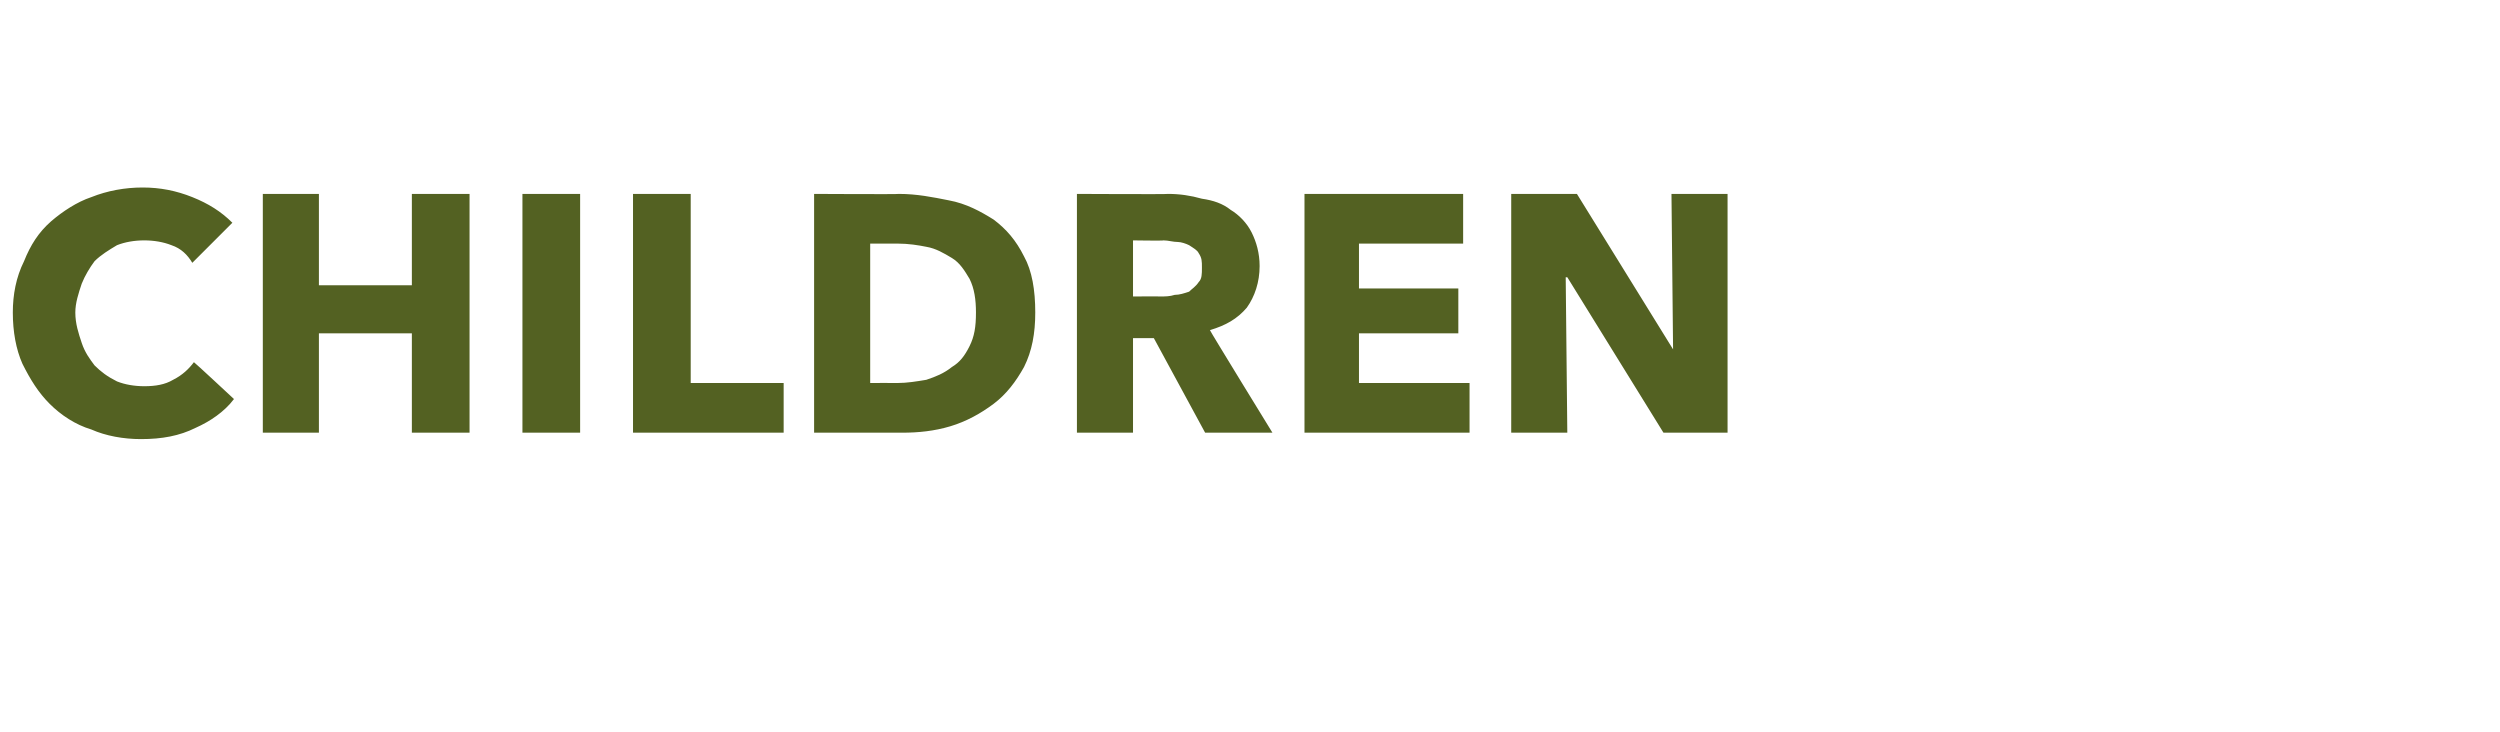 <?xml version="1.0" standalone="no"?>
<!DOCTYPE svg PUBLIC "-//W3C//DTD SVG 1.1//EN" "http://www.w3.org/Graphics/SVG/1.1/DTD/svg11.dtd">
<svg xmlns="http://www.w3.org/2000/svg" version="1.1" width="156px" height="45.7px" viewBox="0 -6 156 45.7" style="top:-6px">
  <desc>ChildrEN</desc>
  <defs/>
  <g id="Polygon15037">
    <path d="M 14.6 18.9 C 14 19.7 13.1 20.3 12.2 20.7 C 11.2 21.2 10.1 21.4 8.8 21.4 C 7.7 21.4 6.6 21.2 5.7 20.8 C 4.7 20.5 3.8 19.9 3.1 19.2 C 2.4 18.5 1.9 17.7 1.4 16.7 C 1 15.8 0.8 14.7 0.8 13.5 C 0.8 12.4 1 11.3 1.5 10.3 C 1.9 9.3 2.4 8.5 3.2 7.8 C 3.9 7.2 4.8 6.6 5.7 6.3 C 6.7 5.9 7.8 5.7 8.9 5.7 C 10 5.7 11 5.9 12 6.3 C 13 6.7 13.8 7.2 14.5 7.9 C 14.5 7.9 12 10.4 12 10.4 C 11.7 9.9 11.3 9.5 10.7 9.3 C 10.2 9.1 9.6 9 9 9 C 8.4 9 7.8 9.1 7.3 9.3 C 6.8 9.6 6.3 9.9 5.9 10.3 C 5.6 10.7 5.3 11.2 5.1 11.7 C 4.9 12.3 4.7 12.9 4.7 13.5 C 4.7 14.2 4.9 14.8 5.1 15.4 C 5.3 16 5.6 16.4 5.9 16.8 C 6.3 17.2 6.7 17.5 7.3 17.8 C 7.8 18 8.4 18.1 9 18.1 C 9.7 18.1 10.3 18 10.8 17.7 C 11.4 17.4 11.8 17 12.1 16.6 C 12.12 16.59 14.6 18.9 14.6 18.9 C 14.6 18.9 14.62 18.94 14.6 18.9 Z M 25.7 21 L 25.7 14.8 L 19.9 14.8 L 19.9 21 L 16.4 21 L 16.4 6.1 L 19.9 6.1 L 19.9 11.8 L 25.7 11.8 L 25.7 6.1 L 29.3 6.1 L 29.3 21 L 25.7 21 Z M 32.6 21 L 32.6 6.1 L 36.2 6.1 L 36.2 21 L 32.6 21 Z M 39.5 21 L 39.5 6.1 L 43.1 6.1 L 43.1 17.9 L 48.9 17.9 L 48.9 21 L 39.5 21 Z M 64.6 13.5 C 64.6 14.8 64.4 15.9 63.9 16.9 C 63.4 17.8 62.8 18.6 62 19.2 C 61.2 19.8 60.3 20.3 59.3 20.6 C 58.3 20.9 57.3 21 56.3 21 C 56.3 21 50.8 21 50.8 21 L 50.8 6.1 C 50.8 6.1 56.13 6.13 56.1 6.1 C 57.2 6.1 58.2 6.3 59.2 6.5 C 60.3 6.7 61.2 7.2 62 7.7 C 62.8 8.3 63.4 9 63.9 10 C 64.4 10.9 64.6 12.1 64.6 13.5 Z M 60.9 13.5 C 60.9 12.7 60.8 12 60.5 11.4 C 60.2 10.9 59.9 10.4 59.4 10.1 C 58.9 9.8 58.4 9.5 57.8 9.4 C 57.3 9.3 56.7 9.2 56 9.2 C 56.05 9.2 54.3 9.2 54.3 9.2 L 54.3 17.9 C 54.3 17.9 55.96 17.89 56 17.9 C 56.6 17.9 57.2 17.8 57.8 17.7 C 58.4 17.5 58.9 17.3 59.4 16.9 C 59.9 16.6 60.2 16.2 60.5 15.6 C 60.8 15 60.9 14.4 60.9 13.5 Z M 75.2 21 L 72 15.1 L 70.7 15.1 L 70.7 21 L 67.2 21 L 67.2 6.1 C 67.2 6.1 72.89 6.13 72.9 6.1 C 73.6 6.1 74.3 6.2 75 6.4 C 75.7 6.5 76.3 6.7 76.8 7.1 C 77.3 7.4 77.8 7.9 78.1 8.5 C 78.4 9.1 78.6 9.8 78.6 10.6 C 78.6 11.6 78.3 12.5 77.8 13.2 C 77.2 13.9 76.5 14.3 75.5 14.6 C 75.49 14.64 79.4 21 79.4 21 L 75.2 21 Z M 75 10.7 C 75 10.3 75 10.1 74.8 9.8 C 74.7 9.6 74.5 9.5 74.2 9.3 C 74 9.2 73.7 9.1 73.5 9.1 C 73.2 9.1 72.9 9 72.6 9 C 72.63 9.03 70.7 9 70.7 9 L 70.7 12.5 C 70.7 12.5 72.42 12.49 72.4 12.5 C 72.7 12.5 73 12.5 73.3 12.4 C 73.6 12.4 73.9 12.3 74.2 12.2 C 74.4 12 74.6 11.9 74.8 11.6 C 75 11.4 75 11.1 75 10.7 Z M 81.4 21 L 81.4 6.1 L 91.3 6.1 L 91.3 9.2 L 84.8 9.2 L 84.8 12 L 91 12 L 91 14.8 L 84.8 14.8 L 84.8 17.9 L 91.7 17.9 L 91.7 21 L 81.4 21 Z M 103.8 21 L 97.8 11.3 L 97.7 11.3 L 97.8 21 L 94.3 21 L 94.3 6.1 L 98.4 6.1 L 104.4 15.8 L 104.4 15.8 L 104.3 6.1 L 107.8 6.1 L 107.8 21 L 103.8 21 Z " stroke="none" fill="#536122"/>
  </g>
</svg>